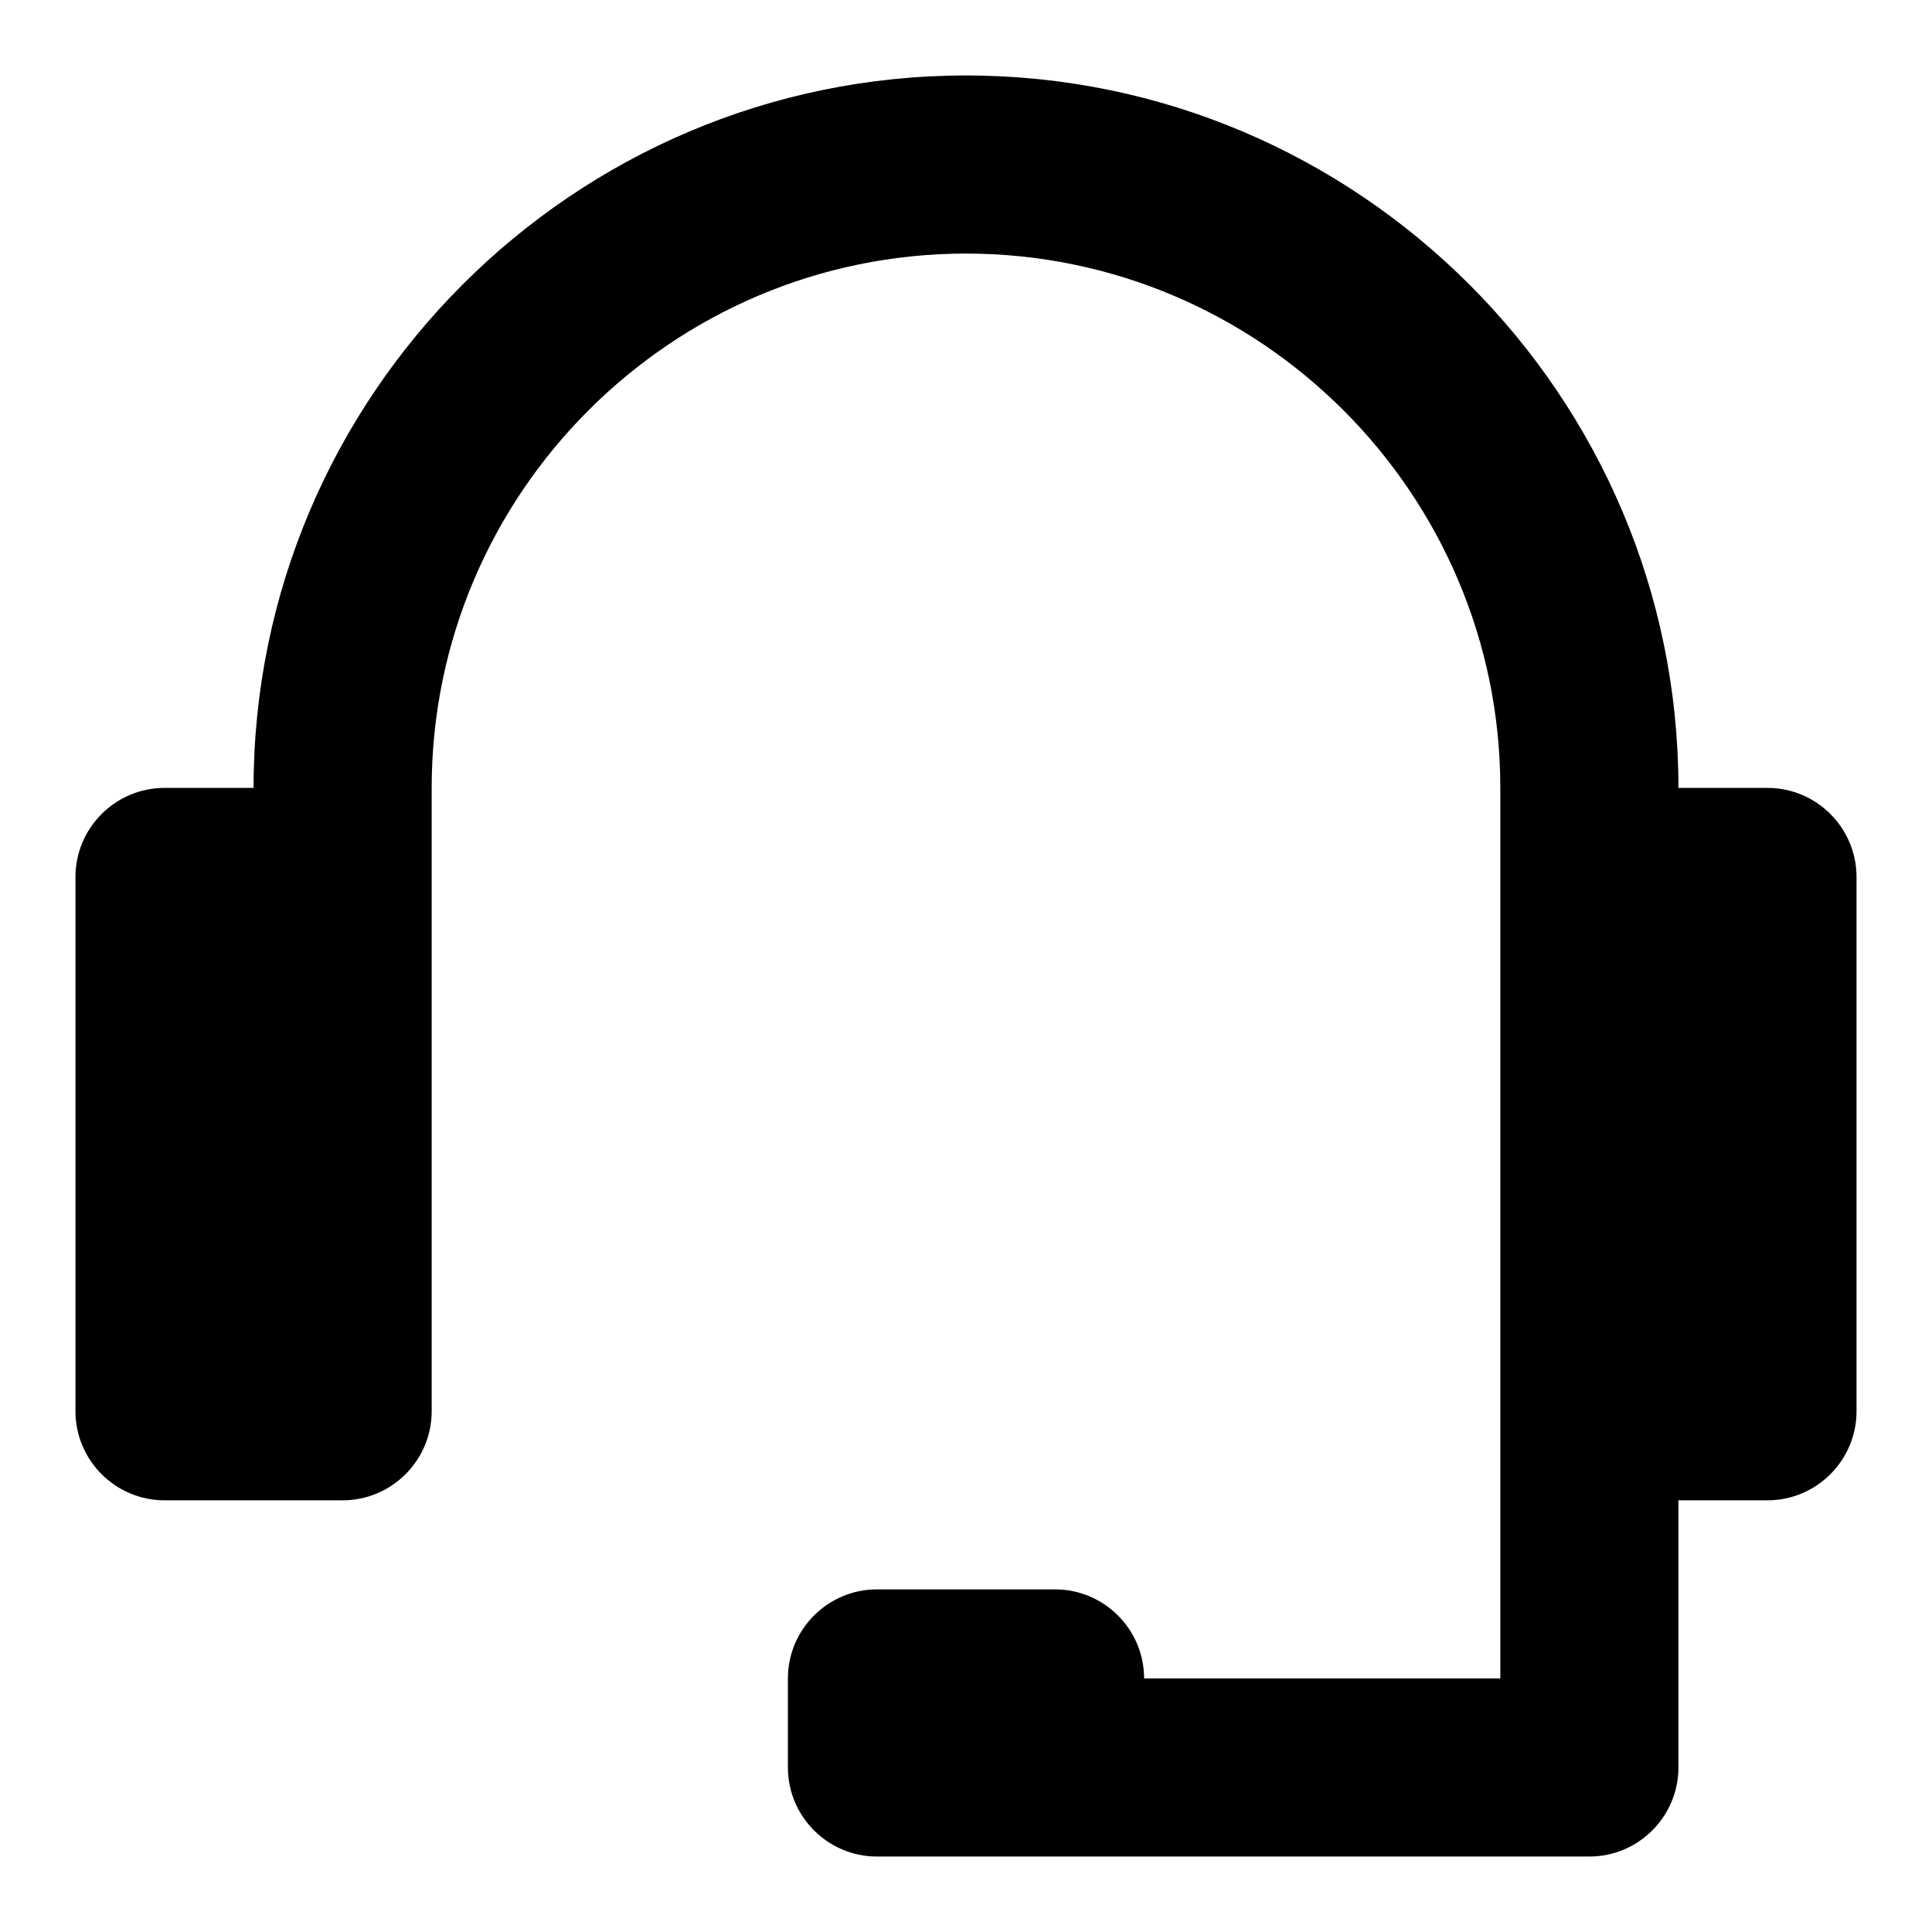 <?xml version="1.0" encoding="utf-8"?>
<!-- Svg Vector Icons : http://www.onlinewebfonts.com/icon -->
<!DOCTYPE svg PUBLIC "-//W3C//DTD SVG 1.1//EN" "http://www.w3.org/Graphics/SVG/1.1/DTD/svg11.dtd">
<svg version="1.1" xmlns="http://www.w3.org/2000/svg" xmlns:xlink="http://www.w3.org/1999/xlink" x="0px" y="0px" viewBox="0 0 256 256" enable-background="new 0 0 256 256" xml:space="preserve">
<g> <path fill="#000000" d="M234.2,104.4h-11.8c0-52-42.4-94.4-94.4-94.4c-52,0-94.4,42.4-94.4,94.4H21.8c-6.5,0-11.8,5.3-11.8,11.8 V187c0,6.5,5.3,11.8,11.8,11.8l0,0h23.6c6.5,0,11.8-5.3,11.8-11.8l0,0v-82.6c0-39,31.8-70.8,70.8-70.8c39,0,70.8,31.8,70.8,70.8 v118h-47.2c0-6.5-5.3-11.8-11.8-11.8l0,0h-23.6c-6.5,0-11.8,5.3-11.8,11.8l0,0v11.8c0,6.5,5.3,11.8,11.8,11.8l0,0h94.4 c6.5,0,11.8-5.3,11.8-11.8l0,0v-35.4h11.8c6.5,0,11.8-5.3,11.8-11.8l0,0v-70.8C246,109.7,240.7,104.4,234.2,104.4L234.2,104.4z"/></g>
</svg>